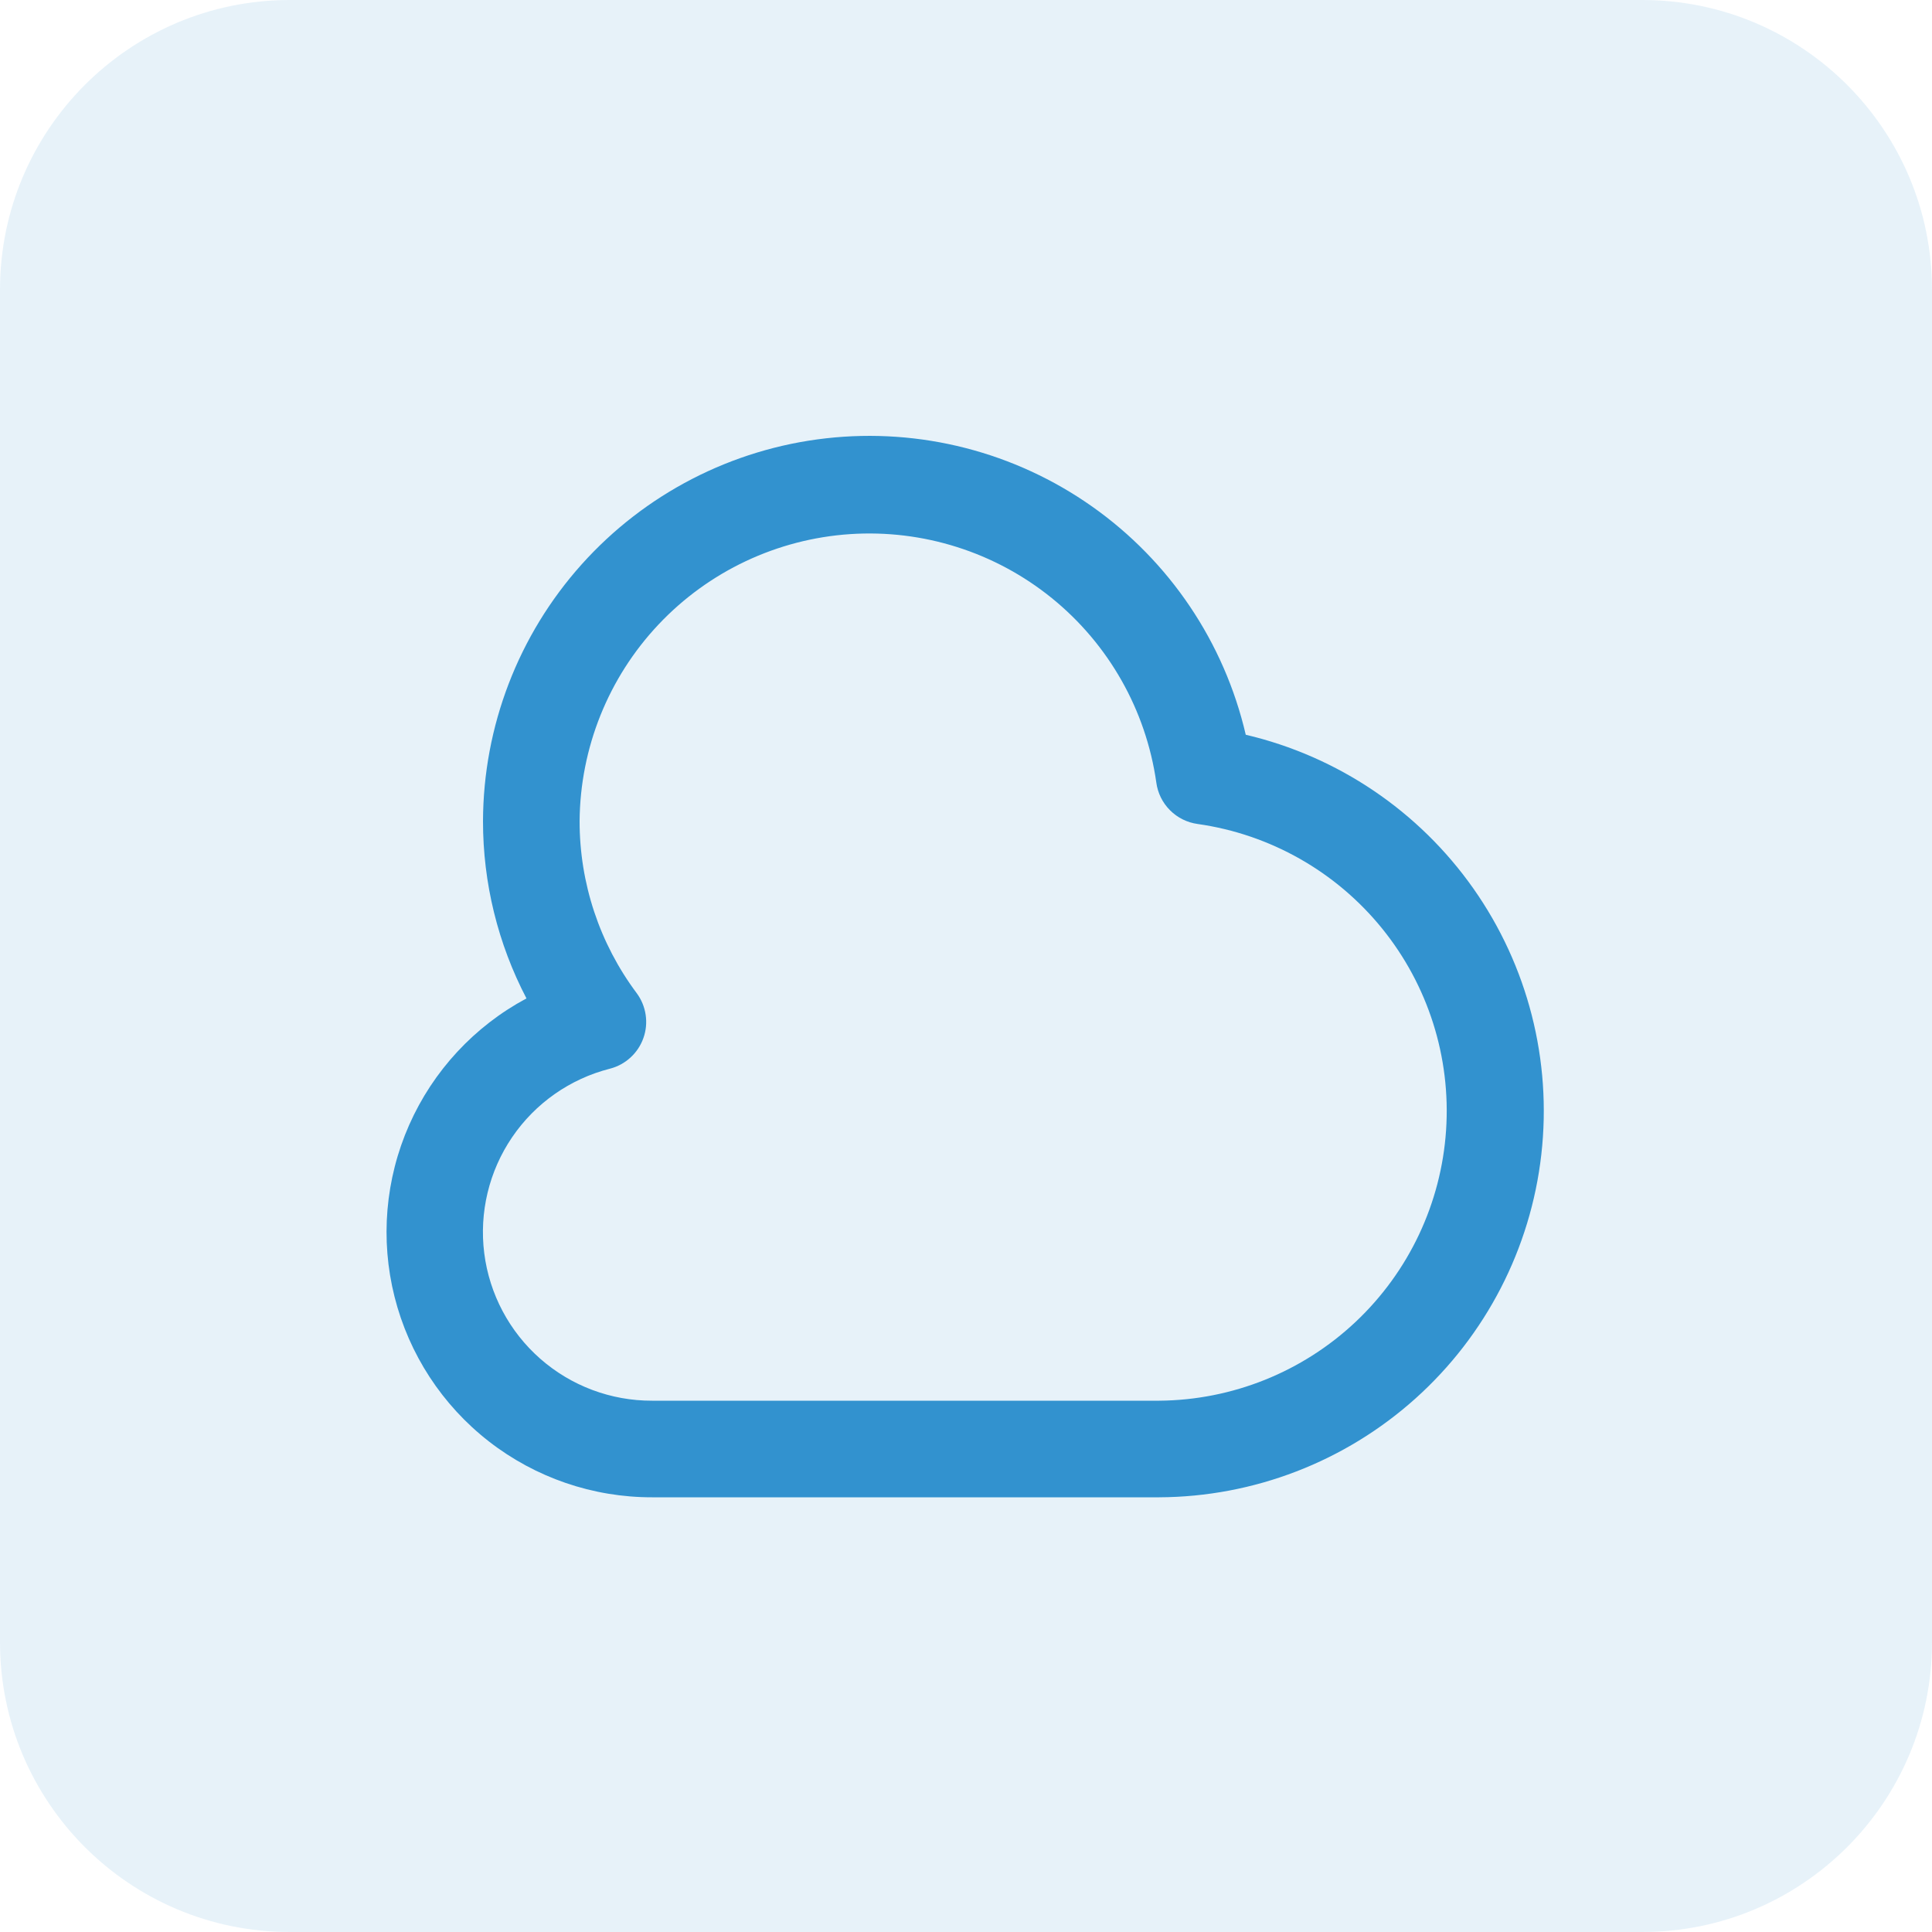 <?xml version="1.0" encoding="UTF-8"?>
<svg xmlns="http://www.w3.org/2000/svg" width="80" height="80" viewBox="0 0 80 80" fill="none">
  <g opacity="0.12">
    <path d="M0 12C0 5.373 5.373 0 12 0H68C74.627 0 80 5.373 80 12V68C80 74.627 74.627 80 68 80H12C5.373 80 0 74.627 0 68V12Z" fill="#3292CF"></path>
  </g>
  <path d="M51.584 30.424C50.695 26.602 48.433 23.241 45.228 20.978C42.023 18.715 38.098 17.709 34.2 18.15C30.301 18.591 26.701 20.45 24.083 23.372C21.465 26.294 20.012 30.076 20 34C19.998 36.557 20.616 39.076 21.8 41.342C19.642 42.498 17.933 44.342 16.943 46.581C15.953 48.821 15.74 51.326 16.338 53.7C16.936 56.074 18.309 58.18 20.241 59.684C22.173 61.188 24.552 62.003 27 62H48C51.918 61.982 55.693 60.526 58.61 57.91C61.526 55.294 63.382 51.698 63.823 47.805C64.265 43.911 63.263 39.991 61.007 36.788C58.751 33.584 55.398 31.32 51.584 30.424ZM48 58H27C25.297 58.005 23.65 57.387 22.371 56.263C21.091 55.139 20.267 53.586 20.052 51.897C19.838 50.207 20.249 48.497 21.207 47.089C22.165 45.681 23.605 44.672 25.256 44.252C25.573 44.17 25.866 44.012 26.107 43.79C26.349 43.569 26.533 43.292 26.642 42.983C26.752 42.674 26.784 42.343 26.735 42.019C26.686 41.694 26.559 41.387 26.364 41.124C24.826 39.067 23.997 36.568 24 34C24.023 30.972 25.189 28.064 27.266 25.861C29.343 23.657 32.176 22.32 35.197 22.117C38.218 21.915 41.205 22.862 43.557 24.769C45.909 26.676 47.453 29.402 47.88 32.4C47.937 32.835 48.136 33.239 48.447 33.55C48.757 33.861 49.16 34.061 49.596 34.12C52.593 34.546 55.319 36.09 57.226 38.442C59.133 40.794 60.081 43.779 59.879 46.8C59.677 49.822 58.34 52.655 56.137 54.732C53.934 56.809 51.027 57.976 48 58Z" fill="#3292CF"></path>
</svg>
